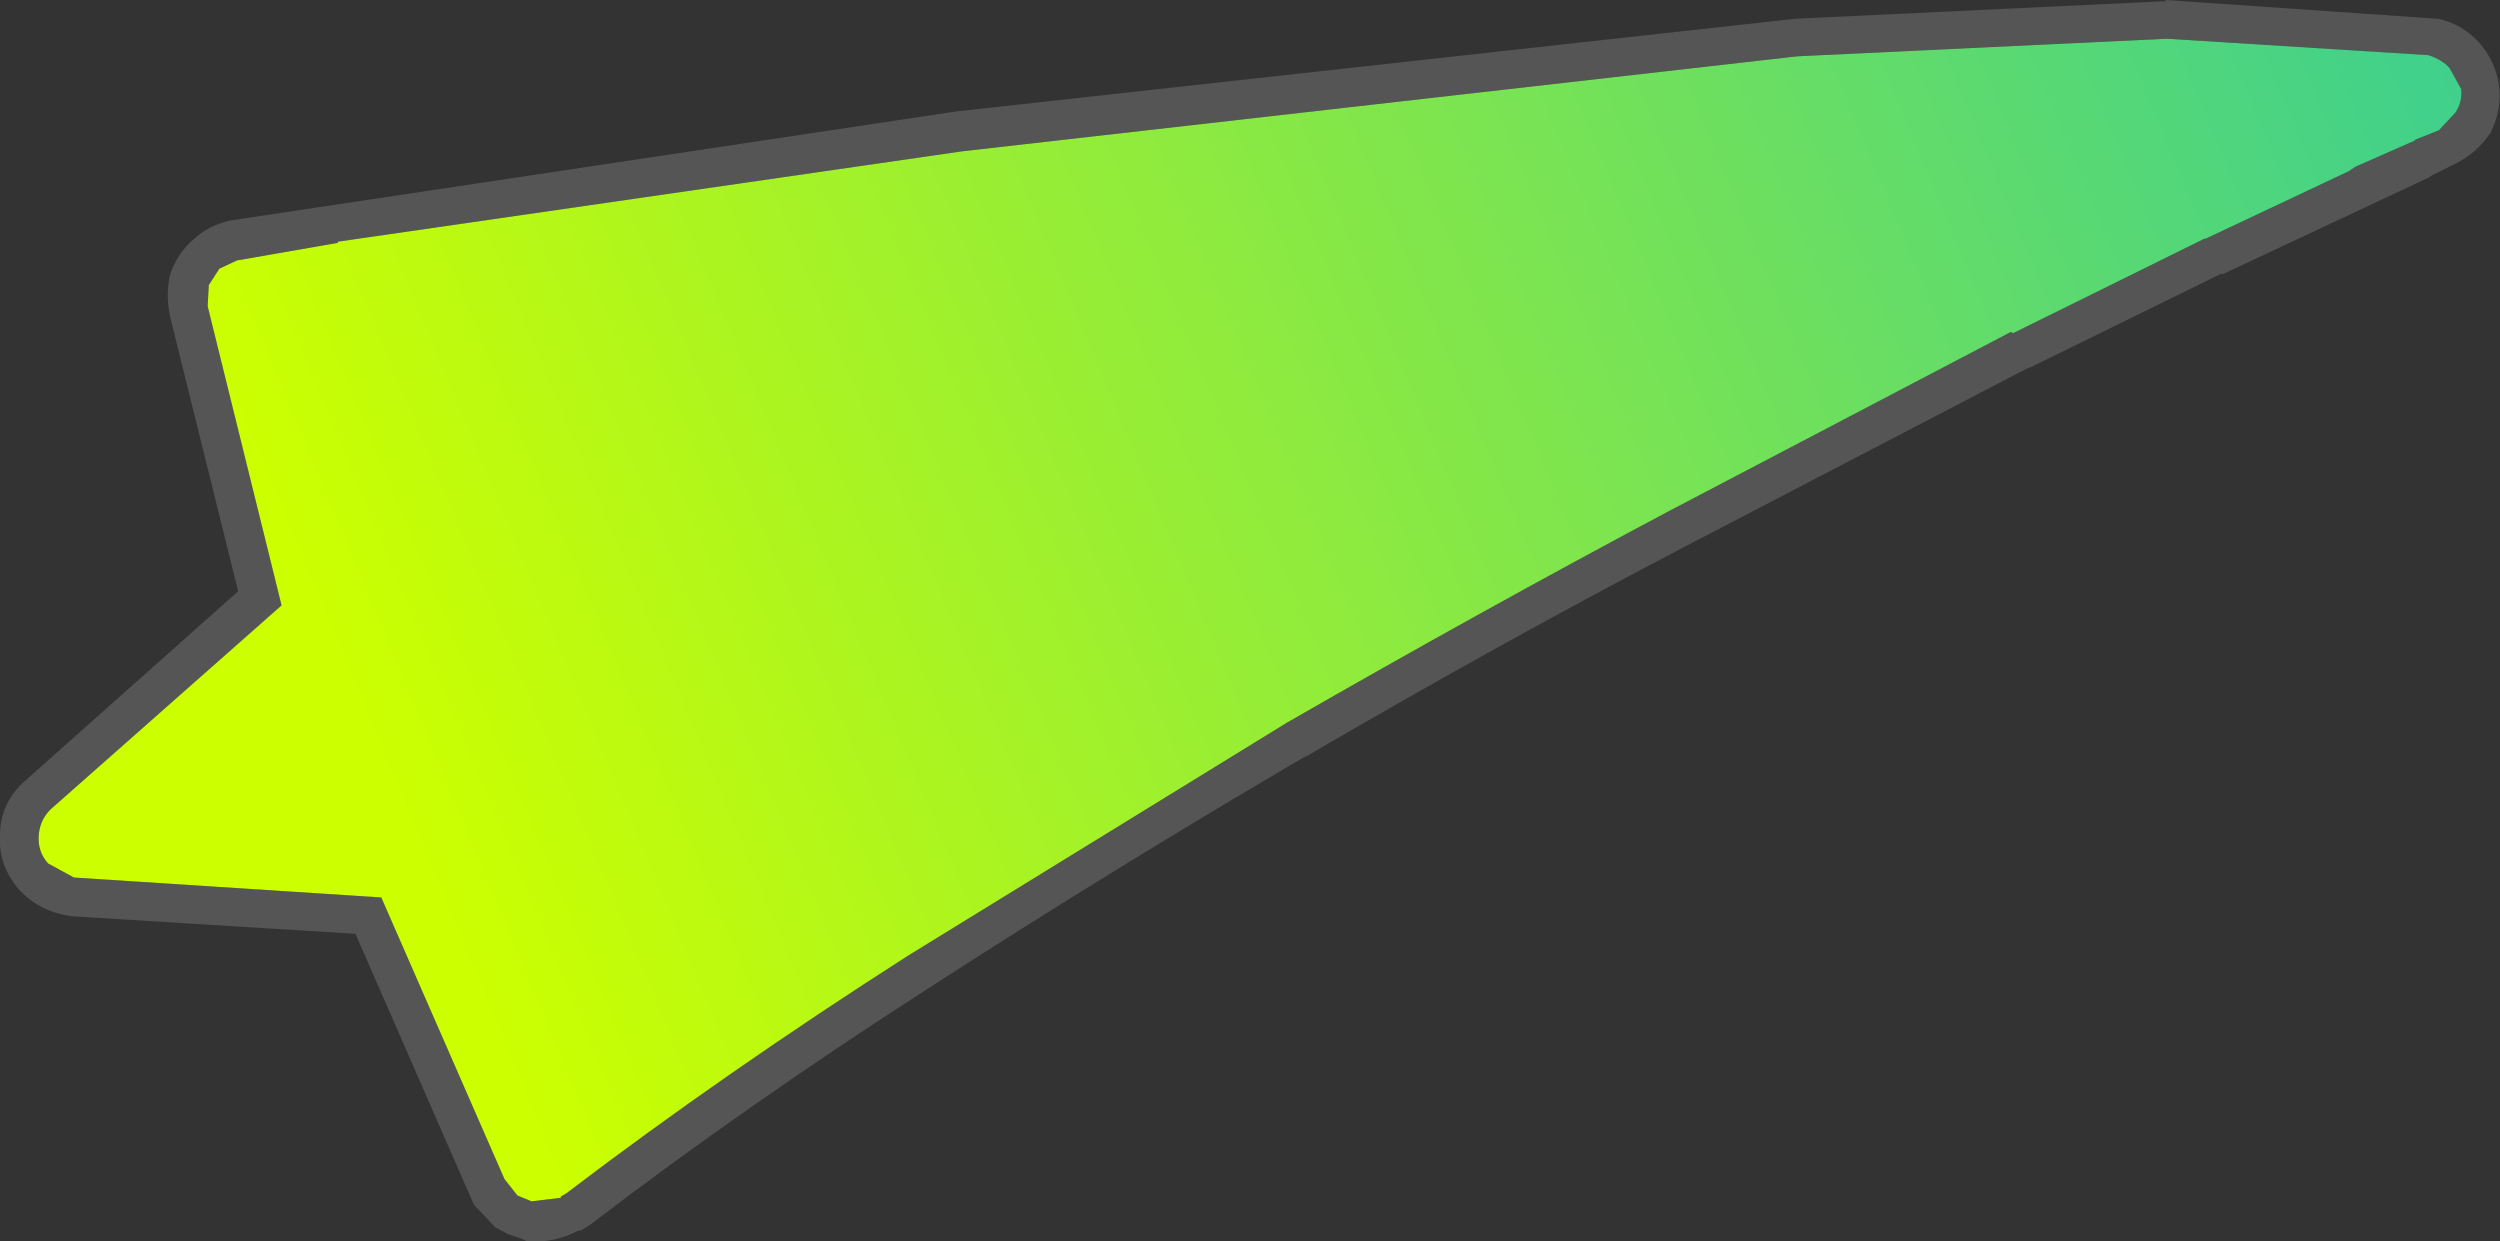 <?xml version="1.0" encoding="UTF-8" standalone="no"?>
<svg xmlns:xlink="http://www.w3.org/1999/xlink" height="52.9px" width="106.55px" xmlns="http://www.w3.org/2000/svg">
  <rect width="100%" height="100%" fill="#333333" stroke="none"/>
  <g transform="matrix(1.0, 0.0, 0.0, 1.0, 53.25, 26.45)">
    <path d="M39.05 -26.4 L39.05 -26.45 50.65 -25.65 Q51.65 -25.45 52.4 -24.65 53.1 -23.85 53.25 -22.85 53.4 -21.8 52.9 -20.8 52.3 -19.9 51.35 -19.45 L50.35 -18.95 50.3 -18.9 41.45 -14.75 41.45 -14.8 33.3 -10.8 33.15 -10.75 18.65 -3.2 Q10.7 0.95 2.4 5.8 L2.45 5.75 Q-5.75 10.55 -13.65 15.65 -21.5 20.7 -28.1 25.75 L-28.5 26.0 -28.6 26.0 Q-29.65 26.55 -30.8 26.45 L-31.0 26.35 -31.6 26.15 -32.15 25.85 -33.05 24.9 -38.1 13.35 -50.2 12.6 Q-51.6 12.4 -52.45 11.45 -53.35 10.4 -53.25 9.05 -53.2 7.7 -52.15 6.8 L-43.1 -1.25 -46.0 -12.95 Q-46.2 -13.9 -46.0 -14.75 -45.7 -15.65 -45.0 -16.25 -44.35 -16.85 -43.45 -17.05 L-12.5 -21.7 23.25 -25.65 39.05 -26.4 M32.55 -12.25 L40.75 -16.3 40.7 -16.25 46.85 -19.15 47.15 -19.35 49.65 -20.45 49.7 -20.5 50.7 -20.9 51.4 -21.65 Q51.7 -22.1 51.65 -22.65 L51.15 -23.55 Q50.85 -23.9 50.25 -24.1 L39.1 -24.8 23.35 -24.05 -12.25 -20.0 -38.85 -16.15 -38.85 -16.1 -43.15 -15.35 -43.9 -15.0 -44.35 -14.3 -44.4 -13.4 -41.25 -0.65 -51.1 8.05 Q-51.55 8.5 -51.6 9.15 -51.65 9.85 -51.2 10.35 L-50.1 10.95 -37.0 11.8 -31.75 23.8 -31.2 24.5 -30.6 24.75 -29.35 24.6 -29.35 24.55 -29.1 24.4 Q-22.4 19.3 -14.5 14.25 L1.6 4.35 Q9.95 -0.45 17.85 -4.65 L32.45 -12.3 32.55 -12.25" fill="#ffffff" fill-opacity="0.165" fill-rule="evenodd" stroke="none"/>
    <path d="M32.55 -12.25 L32.45 -12.3 17.85 -4.65 Q9.95 -0.45 1.6 4.35 L-14.5 14.25 Q-22.4 19.3 -29.1 24.4 L-29.35 24.55 -29.35 24.6 -30.6 24.75 -31.2 24.5 -31.75 23.8 -37.0 11.8 -50.1 10.95 -51.2 10.35 Q-51.65 9.85 -51.6 9.15 -51.55 8.5 -51.1 8.05 L-41.25 -0.65 -44.4 -13.4 -44.35 -14.3 -43.9 -15.0 -43.15 -15.35 -38.85 -16.1 -38.85 -16.15 -12.25 -20.0 23.35 -24.05 39.1 -24.8 50.25 -24.1 Q50.85 -23.9 51.15 -23.55 L51.65 -22.65 Q51.7 -22.1 51.4 -21.65 L50.7 -20.9 49.7 -20.5 49.65 -20.45 47.15 -19.35 46.85 -19.15 40.7 -16.25 40.75 -16.3 32.55 -12.25" fill="url(#gradient0)" fill-rule="evenodd" stroke="none"/>
  </g>
  <defs>
    <linearGradient gradientTransform="matrix(0.057, -0.024, 0.01, 0.024, 9.35, -14.3)" gradientUnits="userSpaceOnUse" id="gradient0" spreadMethod="pad" x1="-819.2" x2="819.2">
      <stop offset="0.0" stop-color="#ccff00"/>
      <stop offset="1.0" stop-color="#33cc99"/>
    </linearGradient>
  </defs>
</svg>

